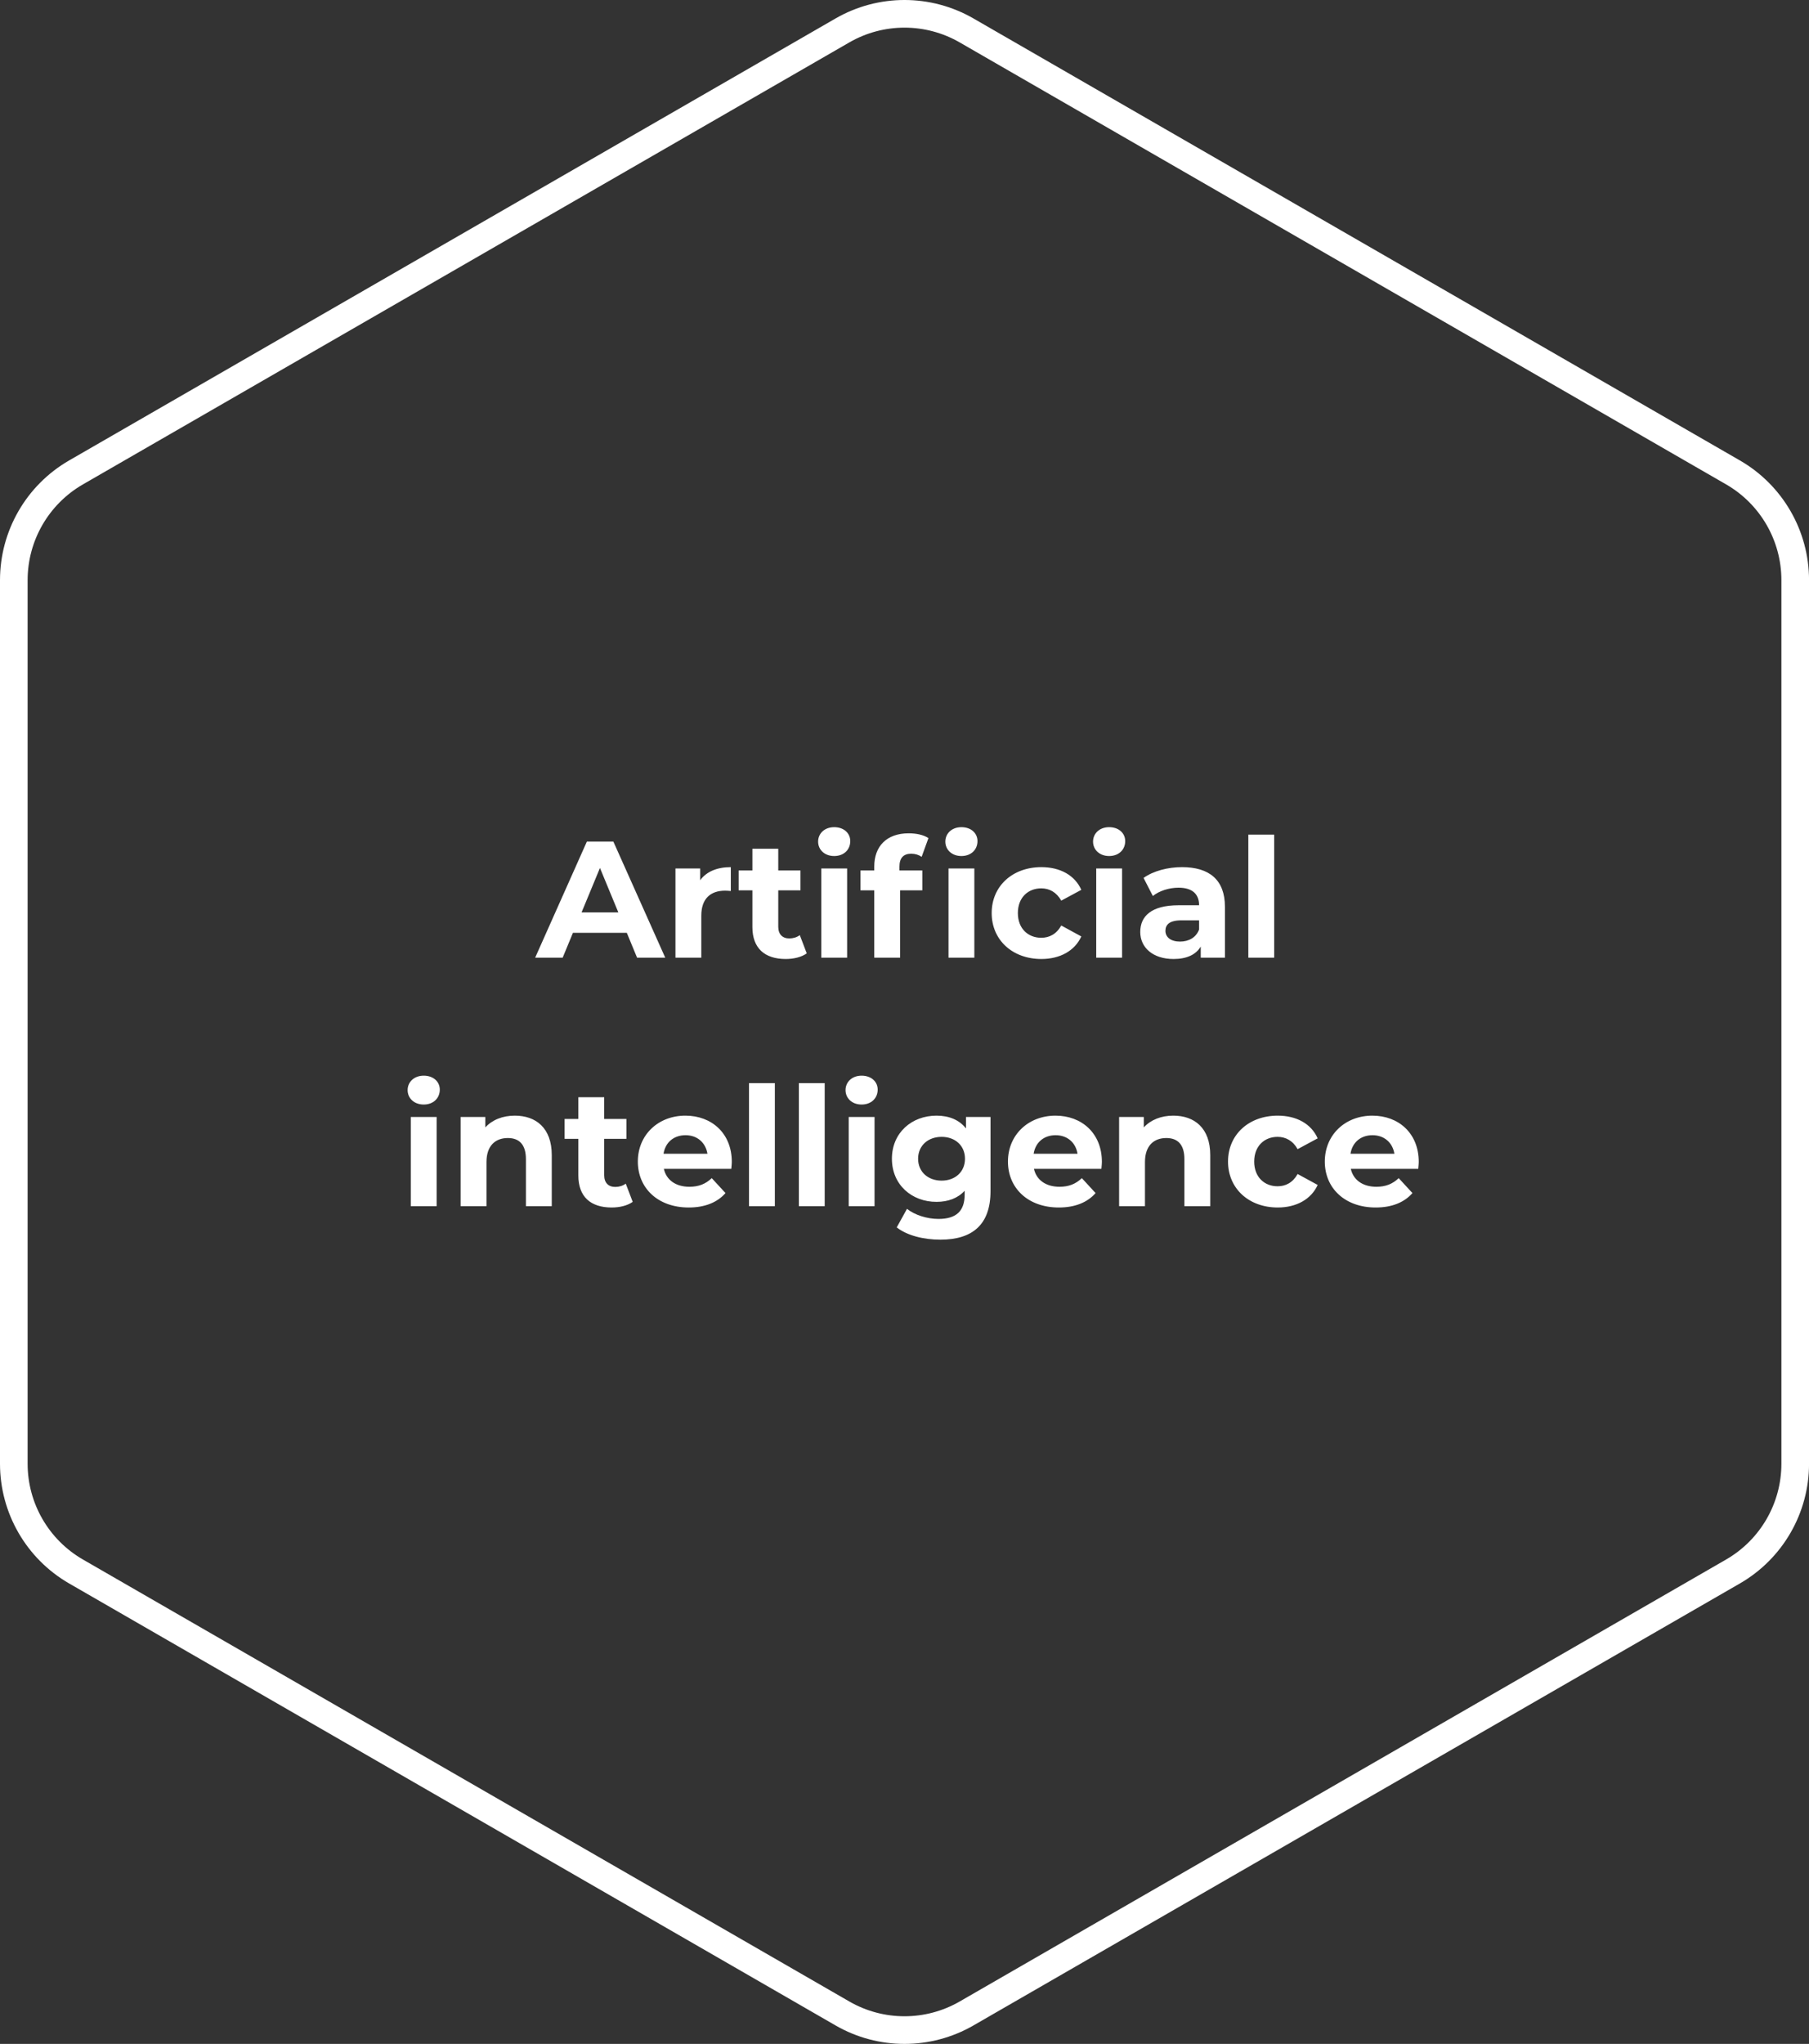 <?xml version="1.0" encoding="UTF-8"?> <svg xmlns="http://www.w3.org/2000/svg" viewBox="0 0 101.977 115.146" fill="none"><rect x="0" y="0" width="101.977" height="115.146" fill="#333333" stroke="none"/><path fill-rule="evenodd" clip-rule="evenodd" d="M54.099 2.389L97.304 27.289C99.233 28.401 100.421 30.458 100.421 32.685V82.462C100.421 84.689 99.233 86.746 97.304 87.858L54.099 112.758C52.174 113.867 49.804 113.867 47.879 112.758L4.675 87.858C2.746 86.746 1.557 84.689 1.557 82.462V32.685C1.557 30.458 2.746 28.401 4.675 27.289L47.879 2.389C49.804 1.28 52.174 1.28 54.099 2.389ZM47.102 1.04C49.508 -0.347 52.47 -0.347 54.876 1.04L98.081 25.94C100.492 27.33 101.979 29.902 101.979 32.685V82.462C101.979 85.245 100.492 87.817 98.081 89.207L54.876 114.107C52.47 115.494 49.508 115.494 47.102 114.107L3.897 89.207C1.486 87.817 0 85.245 0 82.462V32.685C0 29.902 1.486 27.33 3.897 25.94L47.102 1.04ZM35.334 52.551L35.913 53.952H37.501L34.577 47.413H33.083L30.168 53.952H31.719L32.298 52.551H35.334ZM33.821 48.898L34.857 51.402H32.784L33.821 48.898ZM41.197 48.852C40.422 48.852 39.824 49.104 39.469 49.59V48.926H38.077V53.952H39.534V51.579C39.534 50.617 40.067 50.178 40.87 50.178C40.963 50.178 41.043 50.184 41.137 50.192C41.156 50.193 41.176 50.195 41.197 50.197V48.852ZM45.478 53.709L45.086 52.682C44.927 52.803 44.712 52.868 44.498 52.868C44.105 52.868 43.872 52.635 43.872 52.205V50.159H45.123V49.038H43.872V47.815H42.414V49.038H41.639V50.159H42.414V52.224C42.414 53.419 43.106 54.027 44.292 54.027C44.74 54.027 45.179 53.924 45.478 53.709ZM46.119 47.413C46.119 47.871 46.483 48.226 47.025 48.226C47.567 48.226 47.931 47.871 47.931 47.385C47.931 46.936 47.567 46.6 47.025 46.6C46.483 46.6 46.119 46.955 46.119 47.413ZM46.296 48.926V53.952H47.754V48.926H46.296ZM53.291 47.413C53.291 47.871 53.655 48.226 54.197 48.226C54.739 48.226 55.103 47.871 55.103 47.385C55.103 46.936 54.739 46.6 54.197 46.6C53.655 46.6 53.291 46.955 53.291 47.413ZM50.704 48.824C50.704 48.328 50.937 48.095 51.367 48.095C51.591 48.095 51.796 48.16 51.955 48.272L52.338 47.217C52.067 47.03 51.638 46.946 51.227 46.946C49.975 46.946 49.284 47.684 49.284 48.814V49.038H48.508V50.159H49.284V53.952H50.741V50.159H51.993V49.038H50.704V48.824ZM53.469 48.926V53.952H54.926V48.926H53.469ZM55.903 51.439C55.903 52.953 57.07 54.027 58.705 54.027C59.761 54.027 60.592 53.56 60.956 52.756L59.826 52.14C59.555 52.625 59.154 52.831 58.696 52.831C57.958 52.831 57.379 52.317 57.379 51.439C57.379 50.561 57.958 50.047 58.696 50.047C59.154 50.047 59.555 50.262 59.826 50.739L60.956 50.131C60.592 49.309 59.761 48.852 58.705 48.852C57.07 48.852 55.903 49.926 55.903 51.439ZM61.618 47.413C61.618 47.871 61.983 48.226 62.524 48.226C63.066 48.226 63.43 47.871 63.43 47.385C63.43 46.936 63.066 46.6 62.524 46.6C61.983 46.6 61.618 46.955 61.618 47.413ZM61.796 48.926V53.952H63.253V48.926H61.796ZM69.052 51.084C69.052 49.562 68.165 48.852 66.632 48.852C65.829 48.852 65.016 49.066 64.465 49.459L64.988 50.477C65.353 50.187 65.904 50.01 66.436 50.01C67.221 50.01 67.595 50.374 67.595 51H66.436C64.904 51 64.278 51.617 64.278 52.504C64.278 53.373 64.979 54.027 66.156 54.027C66.894 54.027 67.417 53.784 67.688 53.326V53.952H69.052V51.084ZM67.595 52.364C67.427 52.822 67.006 53.046 66.52 53.046C66.007 53.046 65.698 52.803 65.698 52.439C65.698 52.102 65.913 51.85 66.595 51.85H67.595V52.364ZM70.371 47.021V53.952H71.828V47.021H70.371ZM22.979 61.413C22.979 61.871 23.344 62.226 23.886 62.226C24.427 62.226 24.792 61.871 24.792 61.385C24.792 60.936 24.427 60.6 23.886 60.6C23.344 60.6 22.979 60.955 22.979 61.413ZM23.157 62.926V67.952H24.614V62.926H23.157ZM31.104 65.075C31.104 63.543 30.208 62.852 29.021 62.852C28.339 62.852 27.751 63.085 27.358 63.515V62.926H25.967V67.952H27.424V65.467C27.424 64.542 27.928 64.113 28.629 64.113C29.274 64.113 29.647 64.486 29.647 65.299V67.952H31.104V65.075ZM35.667 67.709L35.275 66.682C35.116 66.803 34.901 66.868 34.686 66.868C34.294 66.868 34.06 66.635 34.06 66.205V64.159H35.312V63.038H34.06V61.815H32.603V63.038H31.828V64.159H32.603V66.224C32.603 67.42 33.294 68.027 34.481 68.027C34.929 68.027 35.368 67.924 35.667 67.709ZM41.235 65.736C41.244 65.64 41.253 65.537 41.253 65.458C41.253 63.842 40.113 62.852 38.637 62.852C37.105 62.852 35.956 63.935 35.956 65.439C35.956 66.934 37.086 68.027 38.824 68.027C39.73 68.027 40.431 67.746 40.898 67.214L40.123 66.373C39.777 66.7 39.394 66.859 38.862 66.859C38.095 66.859 37.563 66.476 37.423 65.85H41.225C41.228 65.815 41.231 65.776 41.235 65.736ZM37.404 65C37.507 64.355 37.983 63.954 38.647 63.954C39.3 63.954 39.777 64.365 39.88 65H37.404ZM42.223 61.02V67.952H43.68V61.02H42.223ZM45.033 61.02V67.952H46.49V61.02H45.033ZM47.665 61.413C47.665 61.871 48.029 62.226 48.571 62.226C49.113 62.226 49.477 61.871 49.477 61.385C49.477 60.936 49.113 60.6 48.571 60.6C48.029 60.6 47.665 60.955 47.665 61.413ZM55.837 62.926H54.454V63.571C54.071 63.085 53.492 62.852 52.792 62.852C51.4 62.852 50.279 63.814 50.279 65.28C50.279 66.747 51.4 67.709 52.792 67.709C53.445 67.709 53.997 67.504 54.38 67.083V67.298C54.38 68.204 53.931 68.671 52.904 68.671C52.259 68.671 51.558 68.447 51.129 68.102L50.55 69.148C51.138 69.606 52.063 69.839 53.016 69.839C54.828 69.839 55.837 68.98 55.837 67.111V62.926ZM54.398 65.28C54.398 66.018 53.847 66.513 53.081 66.513C52.315 66.513 51.755 66.018 51.755 65.28C51.755 64.542 52.315 64.047 53.081 64.047C53.847 64.047 54.398 64.542 54.398 65.28ZM47.843 62.926V67.952H49.3V62.926H47.843ZM62.098 65.736C62.107 65.64 62.116 65.537 62.116 65.458C62.116 63.842 60.976 62.852 59.501 62.852C57.969 62.852 56.82 63.935 56.82 65.439C56.82 66.934 57.95 68.027 59.688 68.027C60.594 68.027 61.294 67.746 61.761 67.214L60.986 66.373C60.64 66.7 60.257 66.859 59.725 66.859C58.959 66.859 58.426 66.476 58.286 65.85H62.088C62.091 65.815 62.094 65.776 62.098 65.736ZM58.268 65C58.37 64.355 58.847 63.954 59.51 63.954C60.164 63.954 60.64 64.365 60.743 65H58.268ZM68.224 65.075C68.224 63.543 67.328 62.852 66.141 62.852C65.459 62.852 64.871 63.085 64.478 63.515V62.926H63.087V67.952H64.544V65.467C64.544 64.542 65.048 64.113 65.749 64.113C66.393 64.113 66.767 64.486 66.767 65.299V67.952H68.224V65.075ZM69.226 65.439C69.226 66.952 70.394 68.027 72.029 68.027C73.084 68.027 73.916 67.56 74.28 66.756L73.15 66.14C72.879 66.625 72.477 66.831 72.019 66.831C71.281 66.831 70.702 66.317 70.702 65.439C70.702 64.561 71.281 64.047 72.019 64.047C72.477 64.047 72.879 64.262 73.15 64.739L74.28 64.131C73.916 63.309 73.084 62.852 72.029 62.852C70.394 62.852 69.226 63.926 69.226 65.439ZM79.96 65.737C79.969 65.64 79.978 65.537 79.978 65.458C79.978 63.842 78.839 62.852 77.363 62.852C75.831 62.852 74.682 63.935 74.682 65.439C74.682 66.934 75.812 68.027 77.549 68.027C78.456 68.027 79.156 67.746 79.623 67.214L78.848 66.373C78.502 66.7 78.119 66.859 77.587 66.859C76.821 66.859 76.288 66.476 76.148 65.85H79.95C79.953 65.815 79.957 65.776 79.96 65.737ZM76.13 65C76.232 64.355 76.709 63.954 77.372 63.954C78.026 63.954 78.502 64.365 78.605 65H76.13Z" fill="white"></path></svg> 